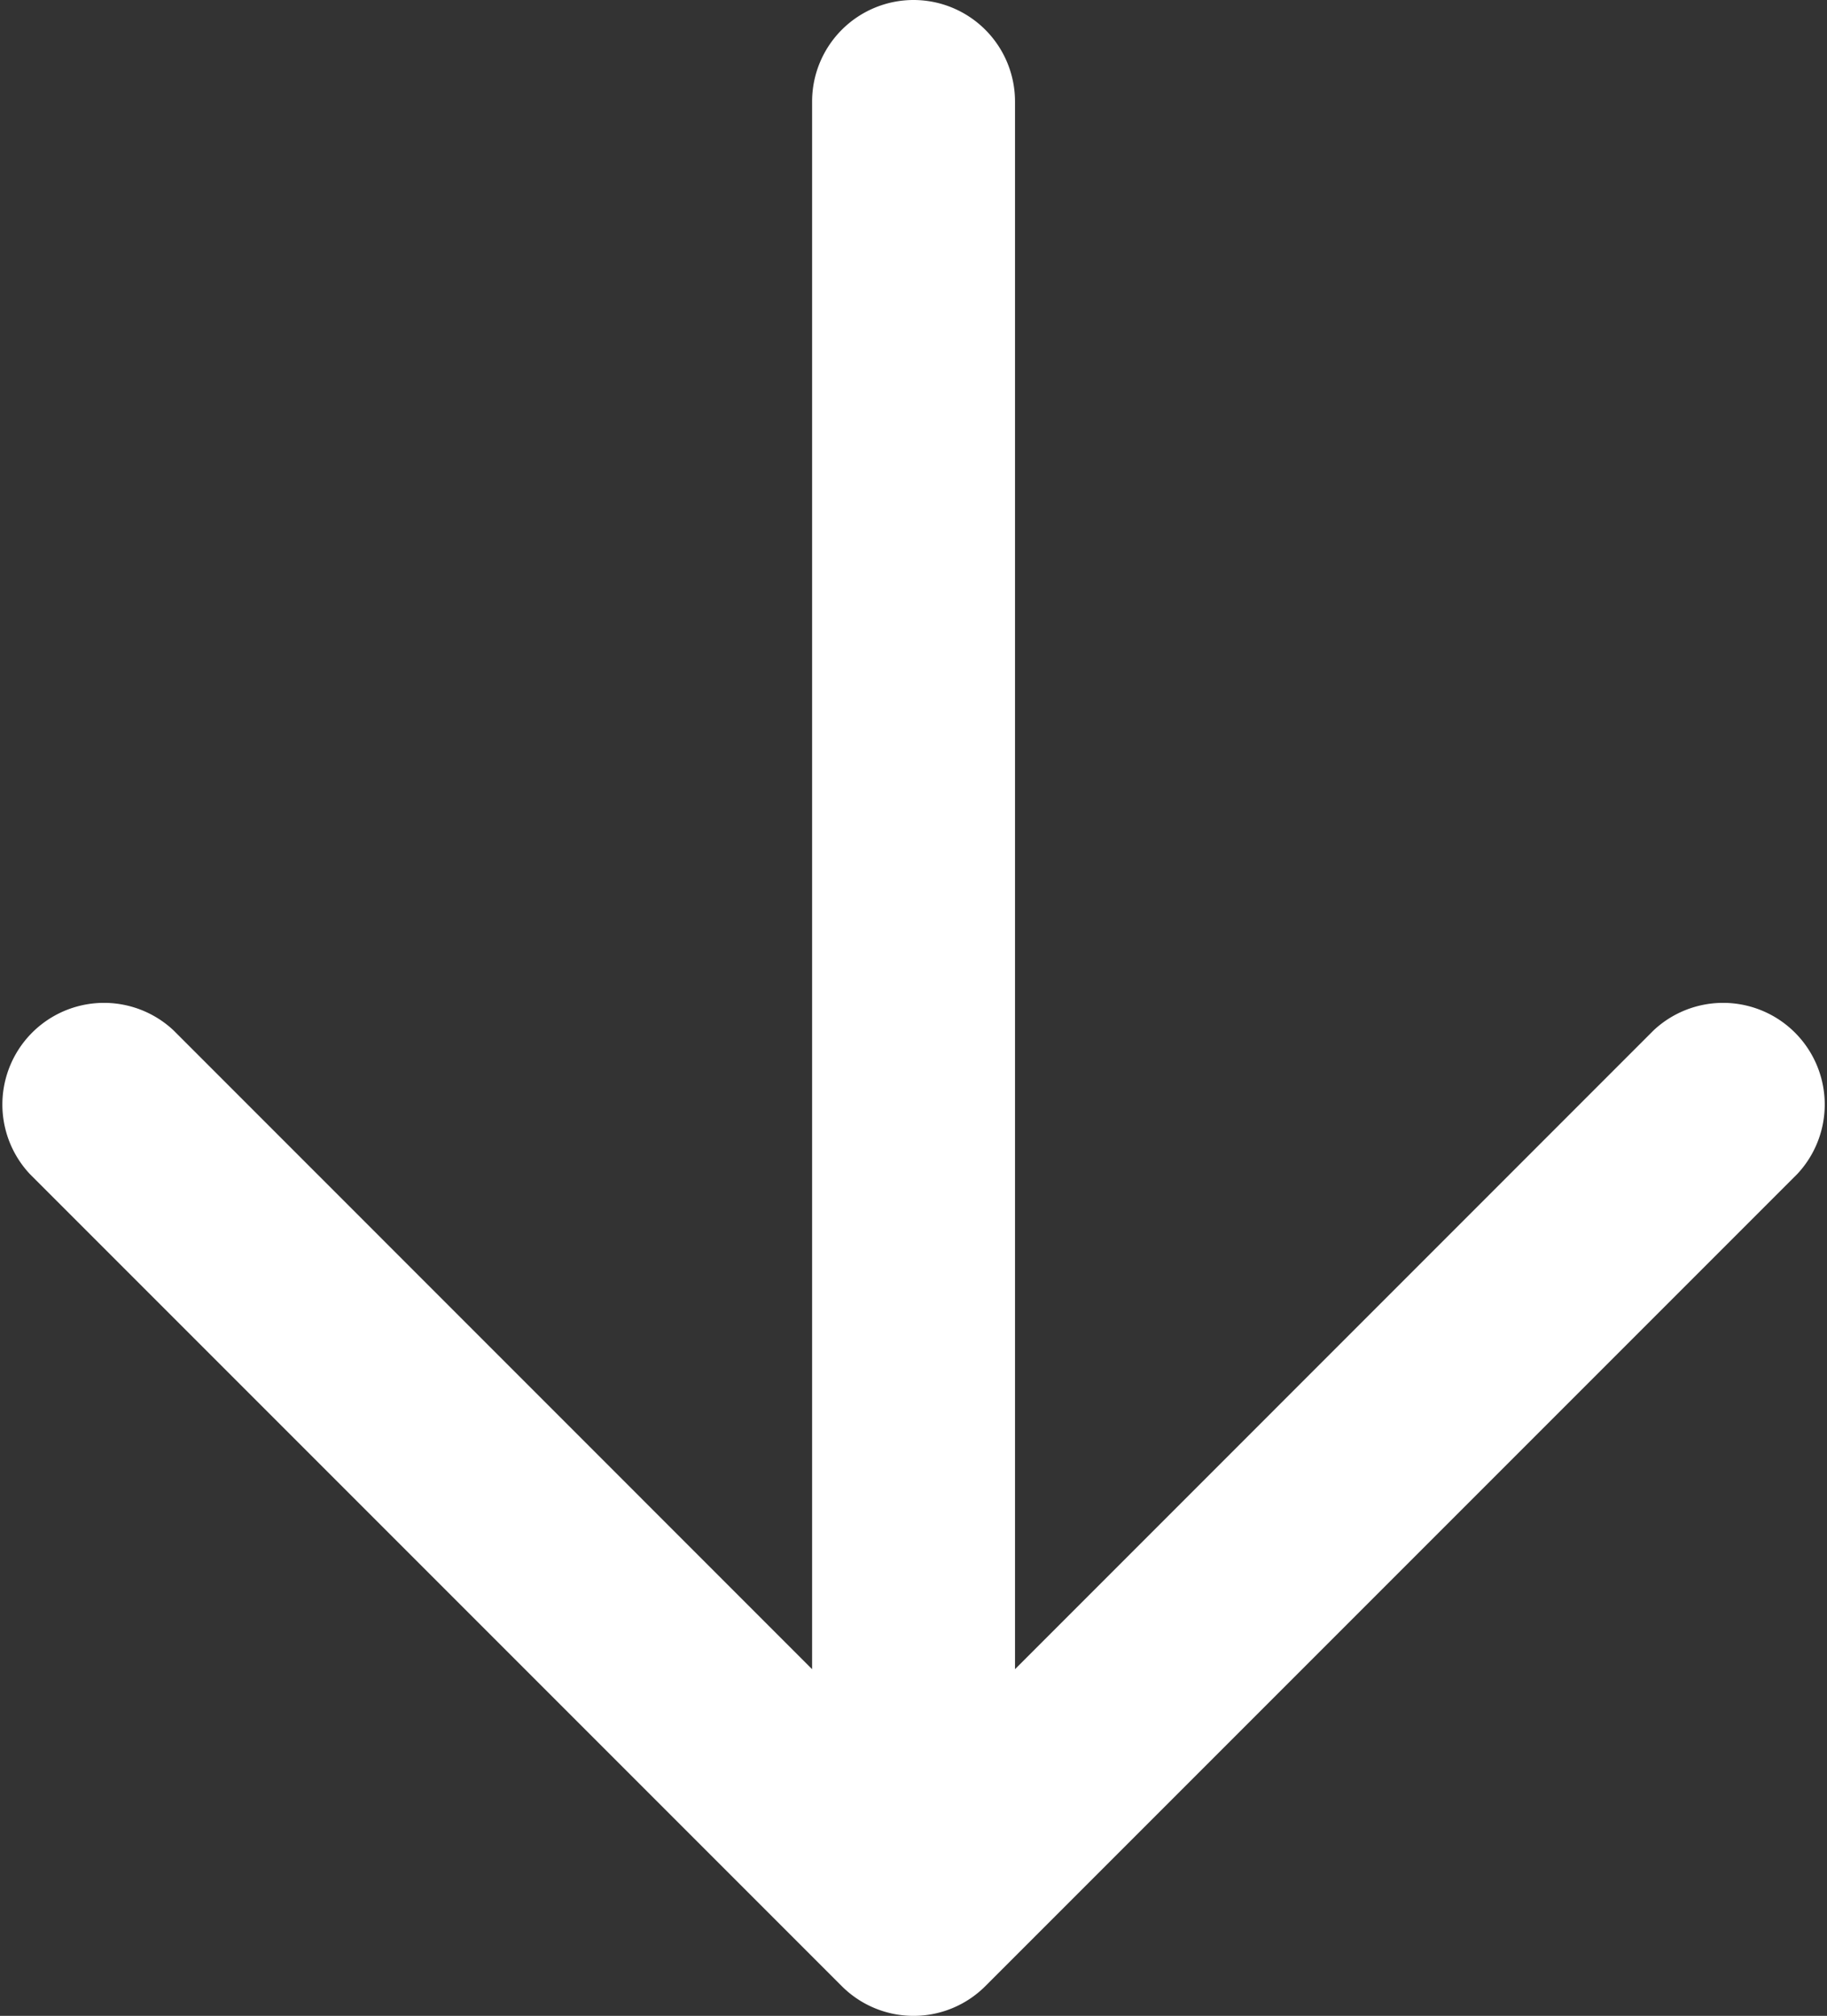 <svg xmlns="http://www.w3.org/2000/svg" width="15.478" height="17.074" viewBox="0 0 15.478 17.074">
  <rect x="0" y="0" width="15.478" height="17.074" fill="#333333" stroke="none"/>
  <g id="arrow-down" transform="translate(15.478 -7) rotate(90)">
    <g id="Group_5814" data-name="Group 5814" transform="translate(0 0)">
      <path id="Path_54895" data-name="Path 54895" d="M18.989,49.731a.86.86,0,0,1,.86-.86H33.127l-5.411-5.41a.861.861,0,0,1,1.217-1.217l6.878,6.878a.86.86,0,0,1,0,1.217l-6.878,6.878A.861.861,0,0,1,27.716,56l5.411-5.41H19.849A.86.86,0,0,1,18.989,49.731Z" transform="translate(-11.989 -41.992)" fill="#fff" fill-rule="evenodd"/>
    </g>
  </g>
</svg>
